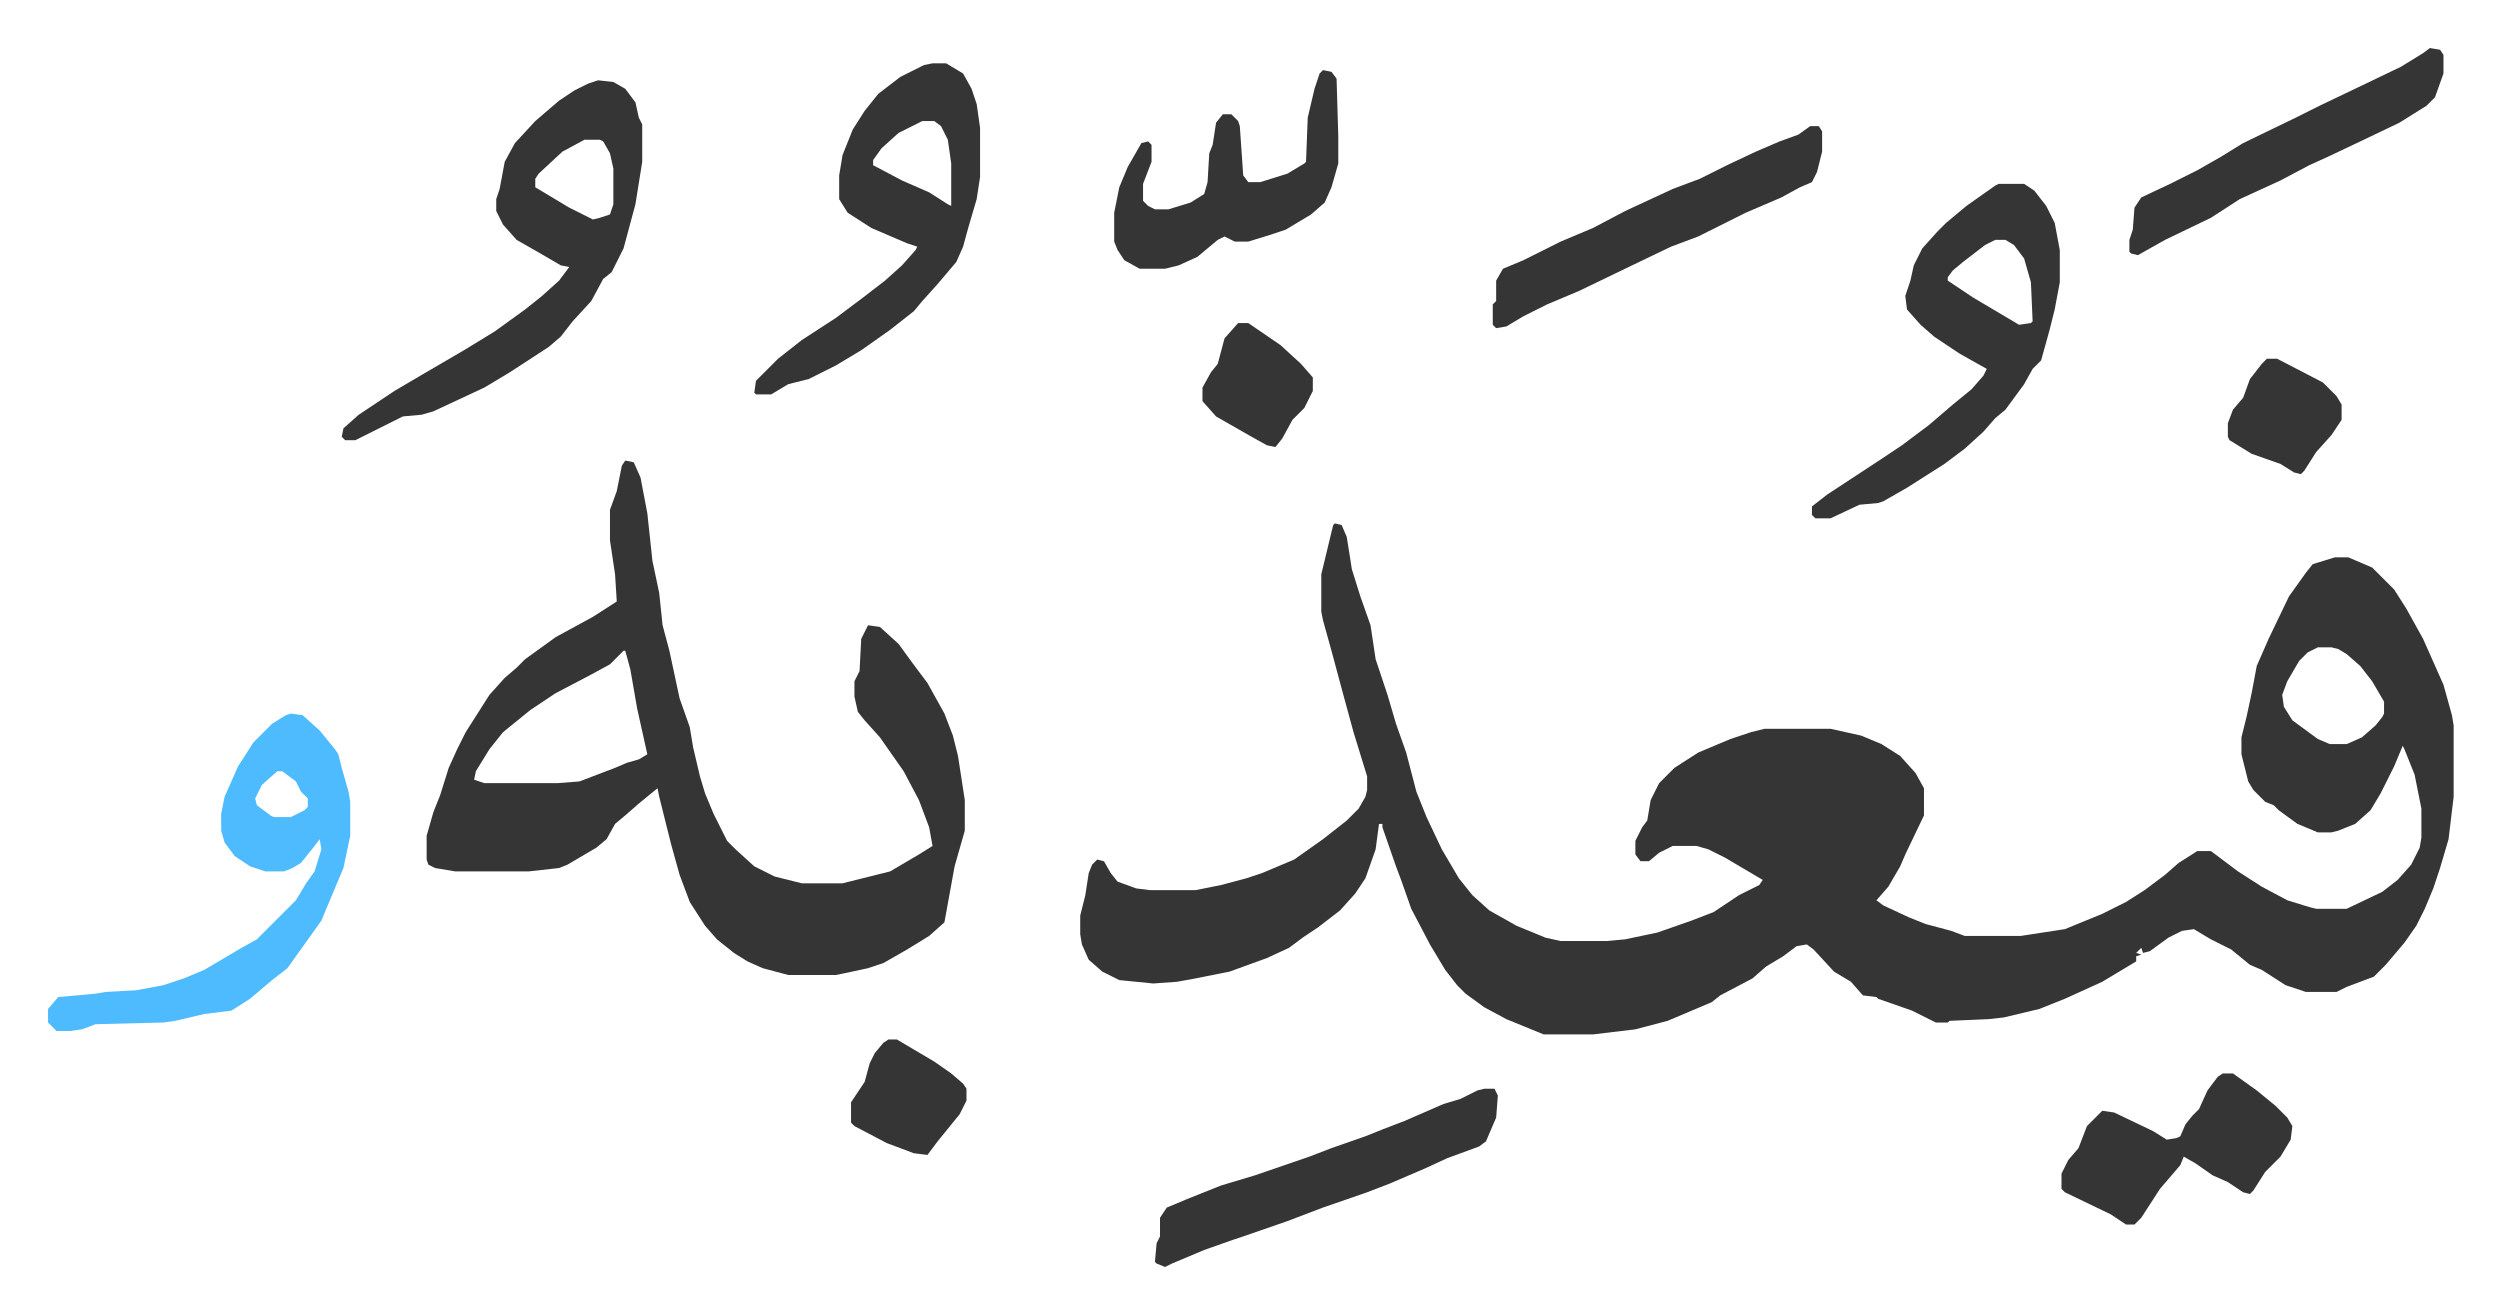 <svg xmlns="http://www.w3.org/2000/svg" viewBox="-28.3 381.7 1472.6 773.6">
    <path fill="#353535" id="rule_normal" d="m758 690 4 1 3 7 3 19 5 16 6 17 3 20 7 21 5 17 6 17 6 23 6 15 9 19 10 17 8 10 10 9 16 9 17 7 9 2h27l11-1 19-4 20-7 13-5 15-10 12-6 2-3-22-13-10-5-7-2h-14l-8 4-6 5h-5l-3-4v-8l4-8 3-4 2-12 5-10 9-9 14-9 19-8 12-4 8-2h39l18 4 12 5 11 7 9 10 5 9v16l-11 23-3 7-7 12-7 8 4 3 15 7 10 4 15 4 8 3h33l26-4 22-9 14-7 11-7 12-9 8-7 11-7h8l16 12 14 9 15 8 13 4 4 1h18l21-10 9-7 8-9 5-10 1-6v-17l-4-20-6-15-1-2-5 12-8 16-6 10-9 8-10 4-4 1h-8l-12-5-11-8-3-3-5-2-7-7-3-5-4-16v-10l3-12 3-14 3-16 7-16 12-25 10-14 4-5 13-4h8l14 6 13 13 7 11 10 18 12 27 5 18 1 6v42l-3 25-5 17-4 12-5 12-5 10-7 10-11 13-7 7-16 6-6 3h-18l-12-4-14-9-7-3-11-9-12-6-10-6-7 1-8 4-11 8-4 1-1-3-3 3 3 1-3 1v3l-20 12-22 10-15 6-21 5-9 1-23 1-1 1h-7l-14-7-20-7-1-1-8-1-7-8-10-6-12-13-4-3-6 1-8 6-10 6-8 7-19 10-5 4-26 11-19 5-25 3h-29l-22-9-13-7-11-8-5-5-7-9-9-15-11-21-6-17-3-8-8-23v-2h-2l-2 15-6 17-6 9-9 10-13 10-9 6-8 6-13 6-11 4-11 4-20 4-11 2-14 1-20-2-10-5-8-7-4-9-1-6v-11l3-12 2-13 2-5 3-3 4 1 4 7 4 5 11 4 8 1h27l15-3 15-4 9-3 19-8 17-12 14-11 7-7 4-7 1-4v-8l-8-26-6-22-7-26-5-18-1-5v-22l7-29zm579 73-6 3-5 5-7 12-3 8 1 7 5 8 15 11 7 3h10l9-4 8-7 4-5 1-2v-7l-7-12-7-9-8-7-5-3-4-1zM340 653l5 1 4 9 4 21 3 28 4 19 2 19 4 15 6 28 6 17 2 12 4 17 3 10 5 12 8 16 5 5 11 10 12 6 16 4h24l16-4 12-3 17-10 8-5-2-11-6-16-9-17-14-20-9-10-4-5-2-9v-9l3-6 1-19 4-8 7 1 11 10 8 11 9 12 10 18 5 13 3 12 4 26v18l-6 21-6 33-9 8-13 8-14 8-9 3-14 3-5 1h-28l-15-4-9-4-8-5-10-8-7-8-9-14-6-16-5-18-7-28-1-5-11 9-8 7-6 5-5 9-6 5-17 10-5 2-18 2h-43l-12-2-4-2-1-3v-14l4-14 4-10 5-16 5-11 5-10 14-22 9-10 7-6 5-5 18-13 22-12 14-9-1-16-3-20v-18l4-11 3-15zm-1 112-5 5-3 3-11 6-21 11-15 10-16 13-8 10-8 13-1 5 6 2h43l13-1 21-8 7-3 7-2 5-3-2-9-4-18-4-23-3-11zm-15-336 9 1 7 4 6 8 2 9 2 4v22l-4 25-7 26-7 14-5 4-7 13-11 12-7 9-7 6-23 15-15 9-30 14-7 2-11 1-16 8-12 6h-6l-2-2 1-5 9-8 21-14 17-10 24-14 18-11 18-13 10-8 10-9 6-8-5-1-12-7-14-8-8-9-4-8v-7l2-6 3-16 6-11 12-13 14-12 9-6 8-4zm-8 35-13 7-14 13-2 3v5l20 12 14 7 4-1 6-2 2-6v-21l-2-9-4-7-2-1z"/>
    <path fill="#4ebbff" id="rule_madd_normal_2_vowels" d="m143 802 7 1 10 9 9 11 2 3 2 8 4 14 1 6v20l-4 19-8 19-5 12-10 14-10 14-9 7-13 11-11 7-16 2-17 4-7 1-40 1-8 3-7 1H5l-5-5v-8l6-7 22-2 6-1 18-1 16-3 12-4 12-5 22-13 9-5 23-23 6-10 5-7 4-13-1-6-3 4-8 10-5 3-5 2h-11l-9-3-9-6-6-8-2-7v-10l2-10 8-18 9-14 11-11 8-5zm-8 34-9 8-4 8 1 4 8 6 2 1h10l8-4 2-2v-5l-4-4-3-6-8-6z"/>
    <path fill="#353535" id="rule_normal" d="M1149 490h15l6 4 7 9 5 10 3 16v19l-3 16-3 12-5 18-5 5-5 9-11 15-6 5-7 8-11 10-12 9-22 14-14 8-3 1-11 1-17 8h-9l-2-2v-5l9-7 32-21 12-8 16-12 14-12 11-9 7-8 2-4-16-9-15-10-8-7-8-9-1-8 3-9 2-9 5-10 9-10 5-5 12-10 17-12zm-2 33-6 3-13 10-6 5-3 4v2l15 10 27 16 7-1 1-1-1-23-4-14-6-8-5-3zM521 419h8l10 6 5 9 3 9 2 14v29l-2 13-5 17-3 11-4 9-11 13-9 10-5 6-14 11-17 12-15 9-16 8-12 3-10 6h-9l-1-1 1-7 13-13 14-11 20-13 16-12 13-10 10-9 8-9 1-2-6-2-21-9-14-9-5-8v-14l2-12 6-15 7-11 8-10 13-10 14-7zm-6 34-14 7-10 9-5 7v3l17 9 16 7 11 7 2 1v-25l-2-14-4-8-4-3zm331 570h6l2 4-1 13-6 14-4 3-19 7-13 6-21 9-13 5-26 9-21 8-26 9-6 2-17 6-19 8-4 2-5-2-1-1 1-11 2-4v-11l4-6 12-5 20-8 20-6 32-11 13-5 20-7 10-4 13-5 23-10 10-3 10-5zm192-567h5l2 3v12l-3 12-3 6-7 3-11 6-21 9-28 14-16 6-25 12-29 14-19 8-14 7-10 6-6 1-2-2v-12l2-2v-12l4-7 12-5 22-11 19-8 19-10 28-13 16-6 16-8 17-8 14-6 11-4zm-287-33 5 1 3 4 1 34v16l-4 14-4 9-8 7-15 9-9 3-13 4h-8l-6-3-4 2-12 10-11 5-8 2h-15l-9-5-4-6-2-5v-17l3-15 5-12 8-14 4-1 2 2v10l-5 13v10l3 3 4 2h8l13-4 8-5 2-7 1-17 2-5 2-13 4-5h5l4 4 1 3 2 29 3 4h7l16-5 10-6 1-1 1-26 4-17 3-9zm530 591h6l14 10 11 9 7 7 3 5-1 8-6 10-9 9-7 11-2 2-4-1-9-6-9-4-10-7-7-4-2 5-12 14-11 17-4 4h-5l-9-6-27-13-2-2v-9l4-8 6-7 5-13 9-9 7 1 23 11 8 5 6-1 2-1 3-7 4-5 4-4 5-11 6-8zm122-604 6 1 2 3v11l-5 14-5 5-16 10-23 11-19 9-11 5-17 9-24 11-17 11-27 13-16 9-4-1-1-1v-7l2-6 1-13 4-6 17-8 16-8 14-8 13-8 31-15 14-7 23-11 25-12 13-8zM495 994h5l22 13 10 7 7 6 2 3v7l-4 8-13 16-6 8-8-1-16-6-19-10-2-2v-12l8-12 3-11 3-6 5-6zm206-422h6l19 13 12 11 7 8v8l-5 10-7 7-6 11-4 5-5-1-9-5-21-12-8-9v-8l5-9 4-5 4-15zm606 21h6l27 14 8 8 3 5v9l-6 9-9 10-7 11-2 2-4-1-8-5-17-6-13-8-1-2v-8l3-8 6-7 4-11 7-9z"/>
</svg>
